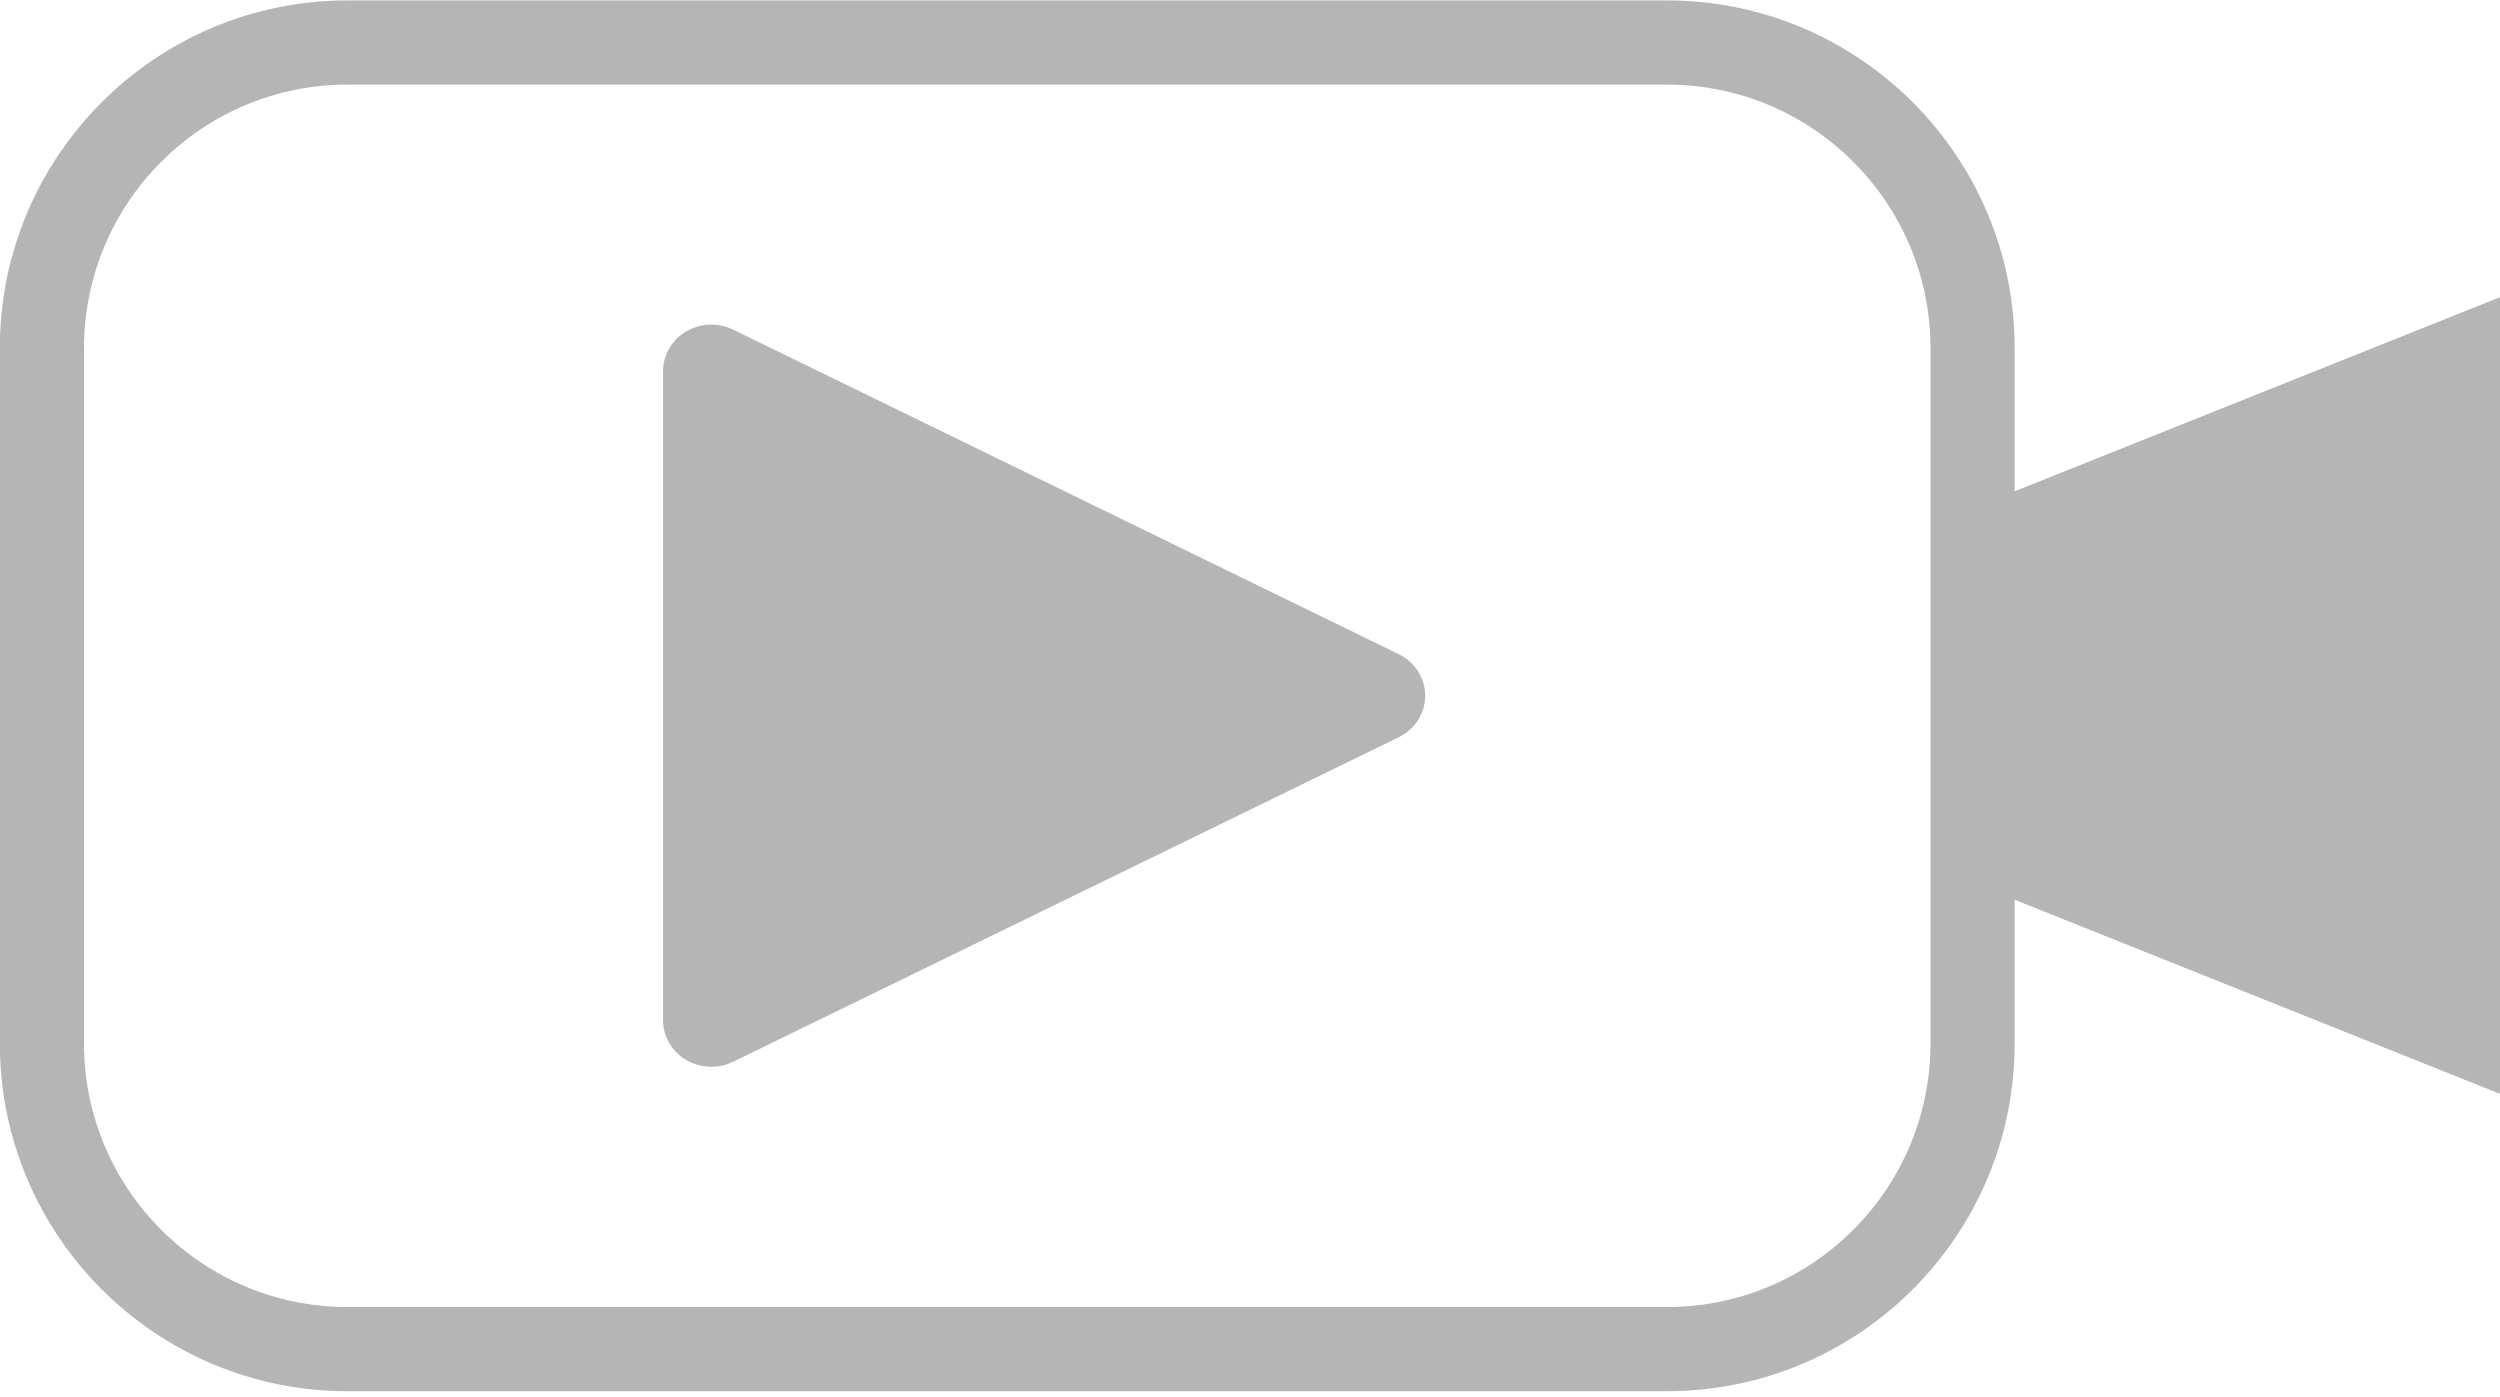 <?xml version="1.0" encoding="UTF-8" standalone="no"?>
<!DOCTYPE svg PUBLIC "-//W3C//DTD SVG 1.1//EN" "http://www.w3.org/Graphics/SVG/1.1/DTD/svg11.dtd">
<svg width="100%" height="100%" viewBox="0 0 297 166" version="1.1" xmlns="http://www.w3.org/2000/svg" xmlns:xlink="http://www.w3.org/1999/xlink" xml:space="preserve" xmlns:serif="http://www.serif.com/" style="fill-rule:evenodd;clip-rule:evenodd;stroke-linecap:round;stroke-linejoin:round;stroke-miterlimit:1.5;">
    <g transform="matrix(1,0,0,1,-3.071,-53.73)">
        <g id="Video" transform="matrix(1.755,0,0,2.099,-118.479,-185.251)">
            <g transform="matrix(0.838,0,0,0.572,15.095,69.007)">
                <path d="M227.374,112.851C227.374,93.863 214.794,78.447 199.299,78.447L92.698,78.447C77.203,78.447 64.623,93.863 64.623,112.851L64.623,181.659C64.623,200.647 77.203,216.063 92.698,216.063L199.299,216.063C214.794,216.063 227.374,200.647 227.374,181.659L227.374,112.851ZM220.576,112.851L220.576,181.659C220.576,196.05 211.042,207.733 199.299,207.733L92.698,207.733C80.955,207.733 71.421,196.05 71.421,181.659C71.421,181.659 71.421,112.851 71.421,112.851C71.421,98.46 80.955,86.777 92.698,86.777C92.698,86.777 199.299,86.777 199.299,86.777C211.042,86.777 220.576,98.46 220.576,112.851Z" style="fill:rgb(181,181,181);"/>
            </g>
            <g transform="matrix(5.99169e-17,-0.698,0.798,3.57055e-17,101.774,308.1)">
                <path d="M254.207,171.355L189.577,171.355L205.734,129.097L238.049,129.097L254.207,171.355Z" style="fill:rgb(181,181,181);"/>
            </g>
            <g transform="matrix(9.40625e-17,1.117,-1.386,6.06521e-17,339.867,-9.883)">
                <path d="M146.028,127.997L162.47,160.501L129.585,160.501L146.028,127.997Z" style="fill:rgb(181,181,181);stroke:rgb(181,181,181);stroke-width:4.72px;"/>
            </g>
        </g>
    </g>
</svg>
